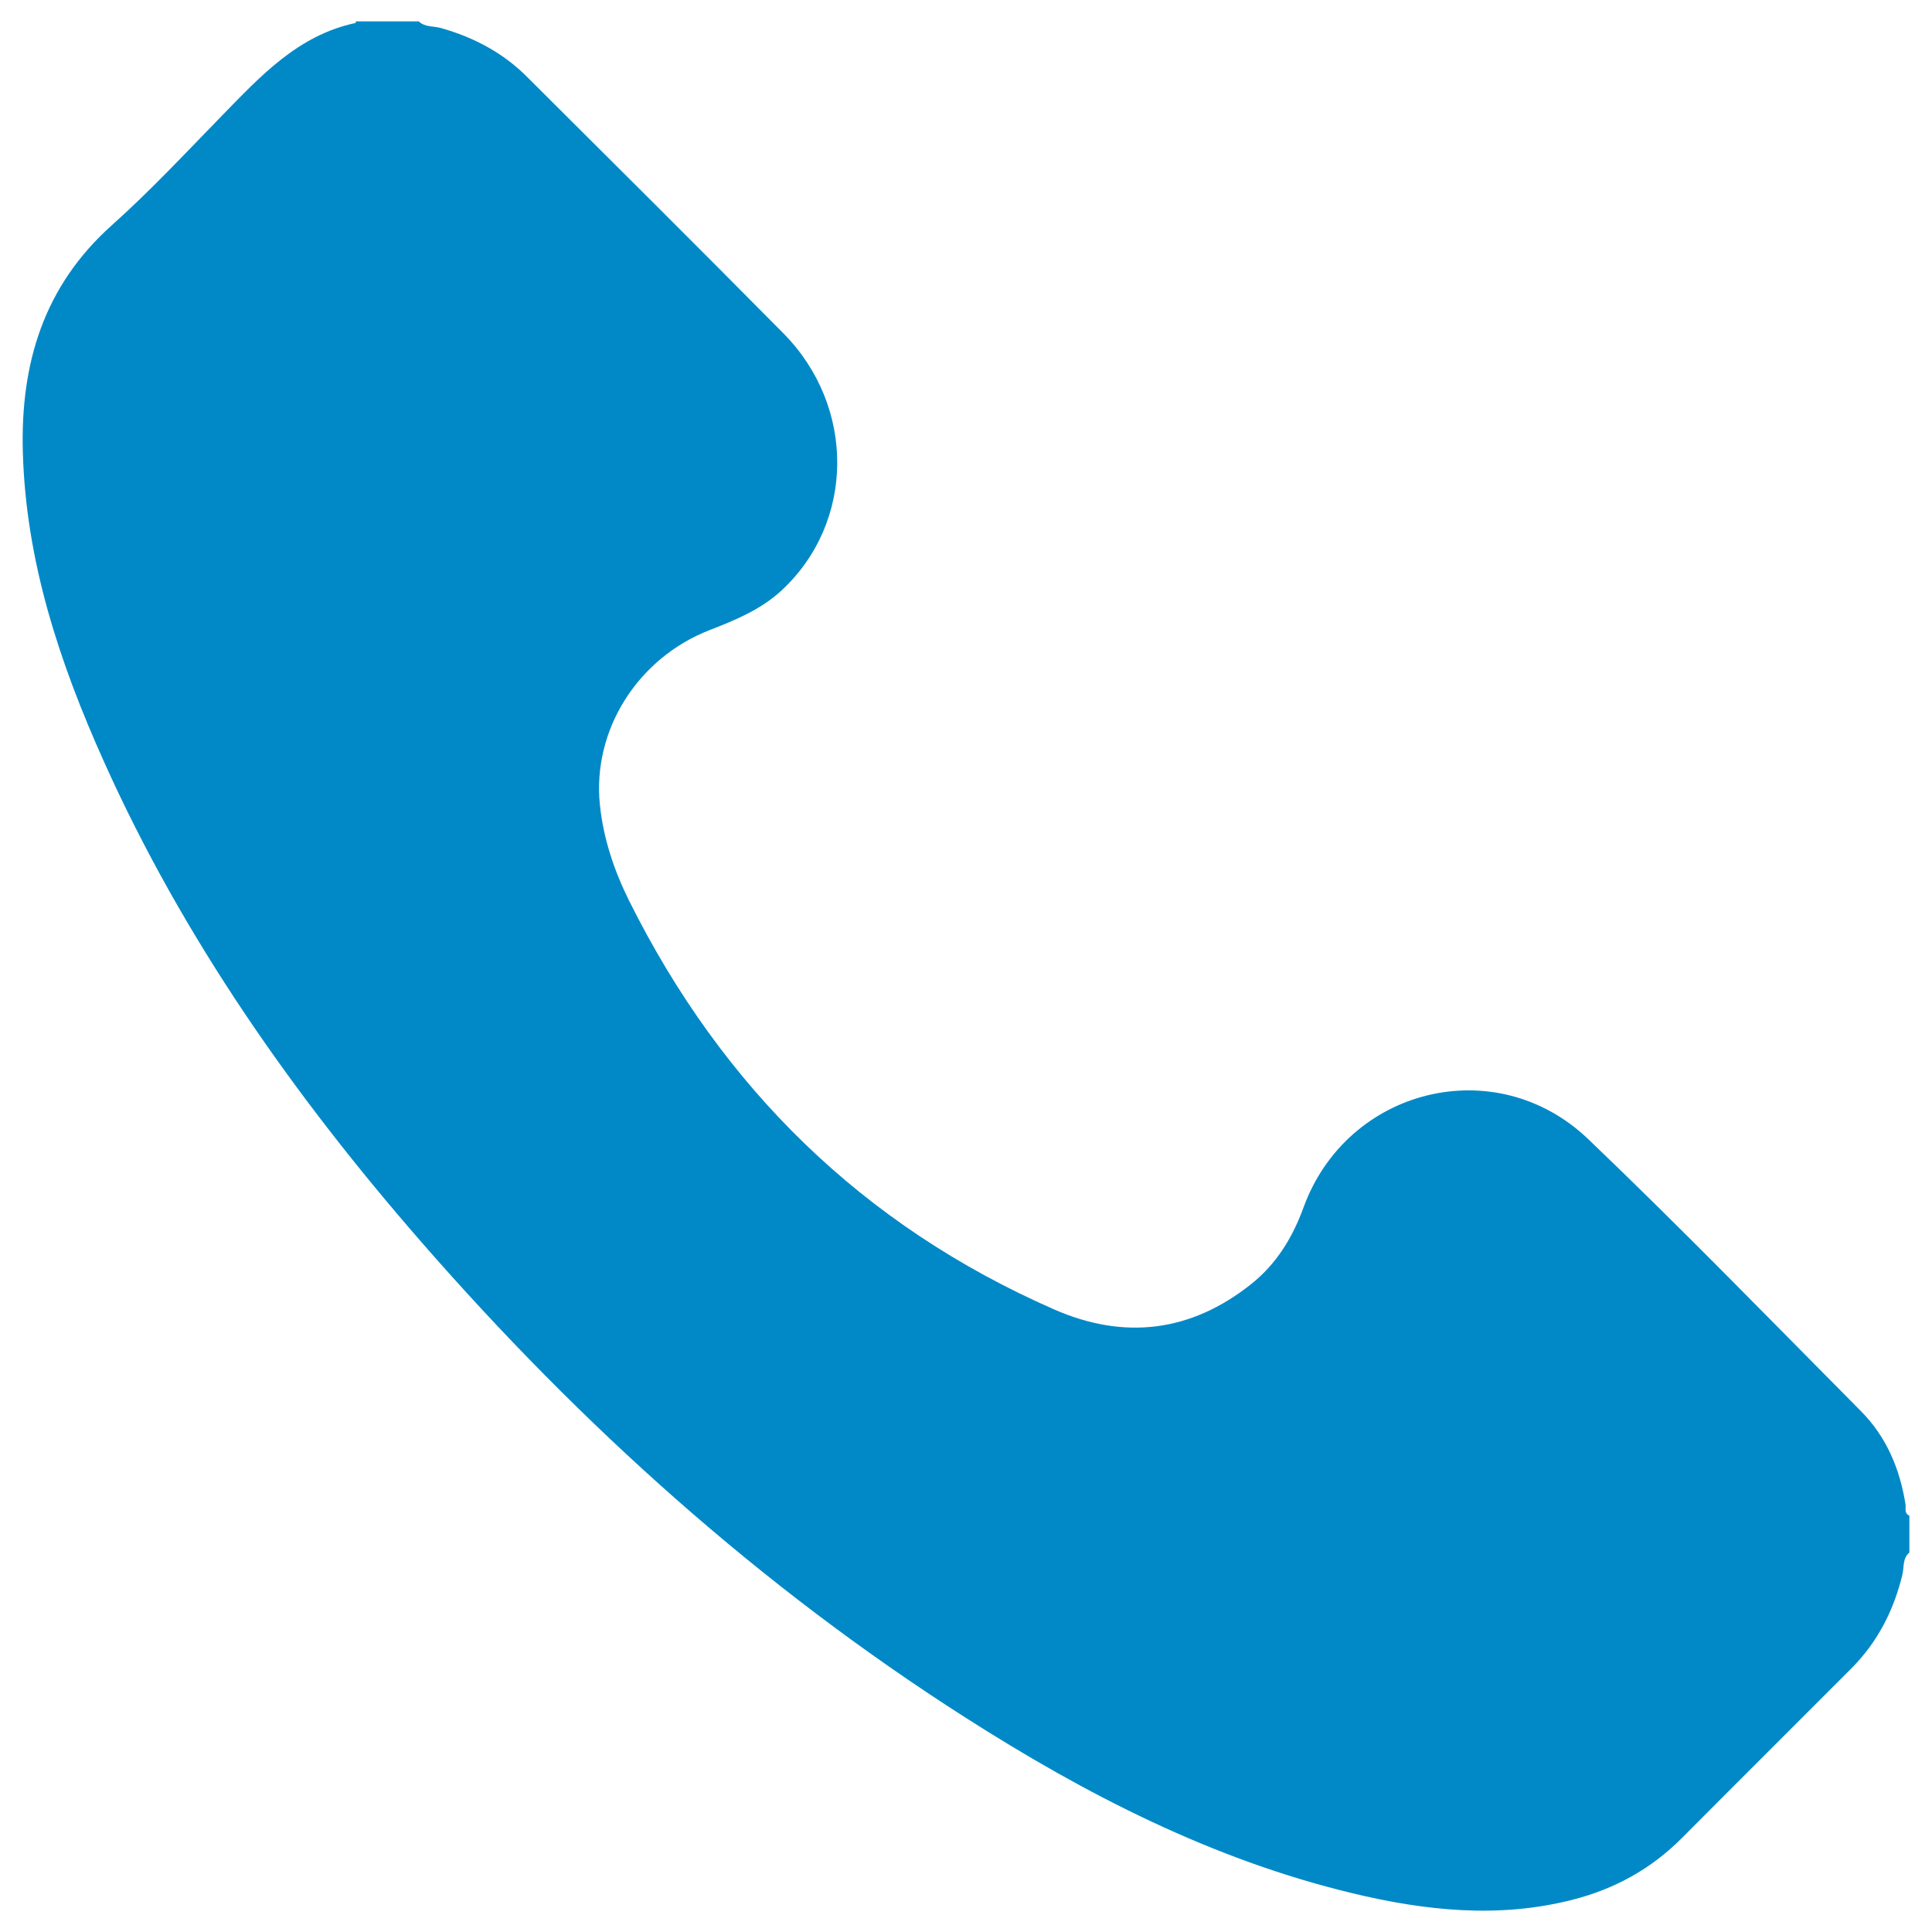 <?xml version="1.0" encoding="UTF-8"?>
<svg xmlns="http://www.w3.org/2000/svg" id="Ebene_3" data-name="Ebene 3" width="512mm" height="512mm" viewBox="0 0 1451.34 1451.34">
  <defs>
    <style>
      .cls-1 {
        fill: #0189c7;
        stroke-width: 0px;
      }
    </style>
  </defs>
  <path class="cls-1" d="M314.57,16.04c4.64,4.53,11.07,3.44,16.61,5,24.46,6.91,46.33,18.36,64.34,36.3,64.45,64.19,128.95,128.33,192.92,193,54.71,55.3,53.71,142.2-1.28,193.16-15.62,14.47-34.65,22.27-54.09,29.83-53.76,20.9-88.08,74.73-82.46,130.9,2.53,25.32,10.69,49.72,22.01,72.46,69.85,140.21,175.32,243.85,319.21,306.95,52.53,23.04,102.65,17.18,148.12-19.06,18.94-15.1,31.05-34.95,39.27-57.52,32.72-89.82,144.43-117.7,213.82-51.38,69.74,66.66,137,135.93,204.96,204.44,19.07,19.22,29.26,43.35,33.44,70.04.46,2.92-1.16,6.7,2.9,8.43v27.72c-5.21,4.3-3.89,10.86-5.2,16.34-6.46,27.13-18.75,50.98-38.46,70.77-42.37,42.52-84.96,84.81-127.28,127.38-23.06,23.2-50.53,38.25-82.06,46.31-55.7,14.24-110.89,8.24-165.64-4.94-105.31-25.35-200.17-74.22-290.69-132.04-154.03-98.39-288.5-219.45-408.33-356.94-95.62-109.7-178.84-227.88-238.69-361.24-33.22-74.01-58.61-150.26-60.84-232.54-1.79-66.33,15.59-124.4,66.96-170.3,28.88-25.8,55.38-54.29,82.46-82.05,29.02-29.75,57.16-60.51,100.36-69.76.26-.05.36-.81.54-1.23,15.71,0,31.41,0,47.12,0Z"></path>
</svg>
